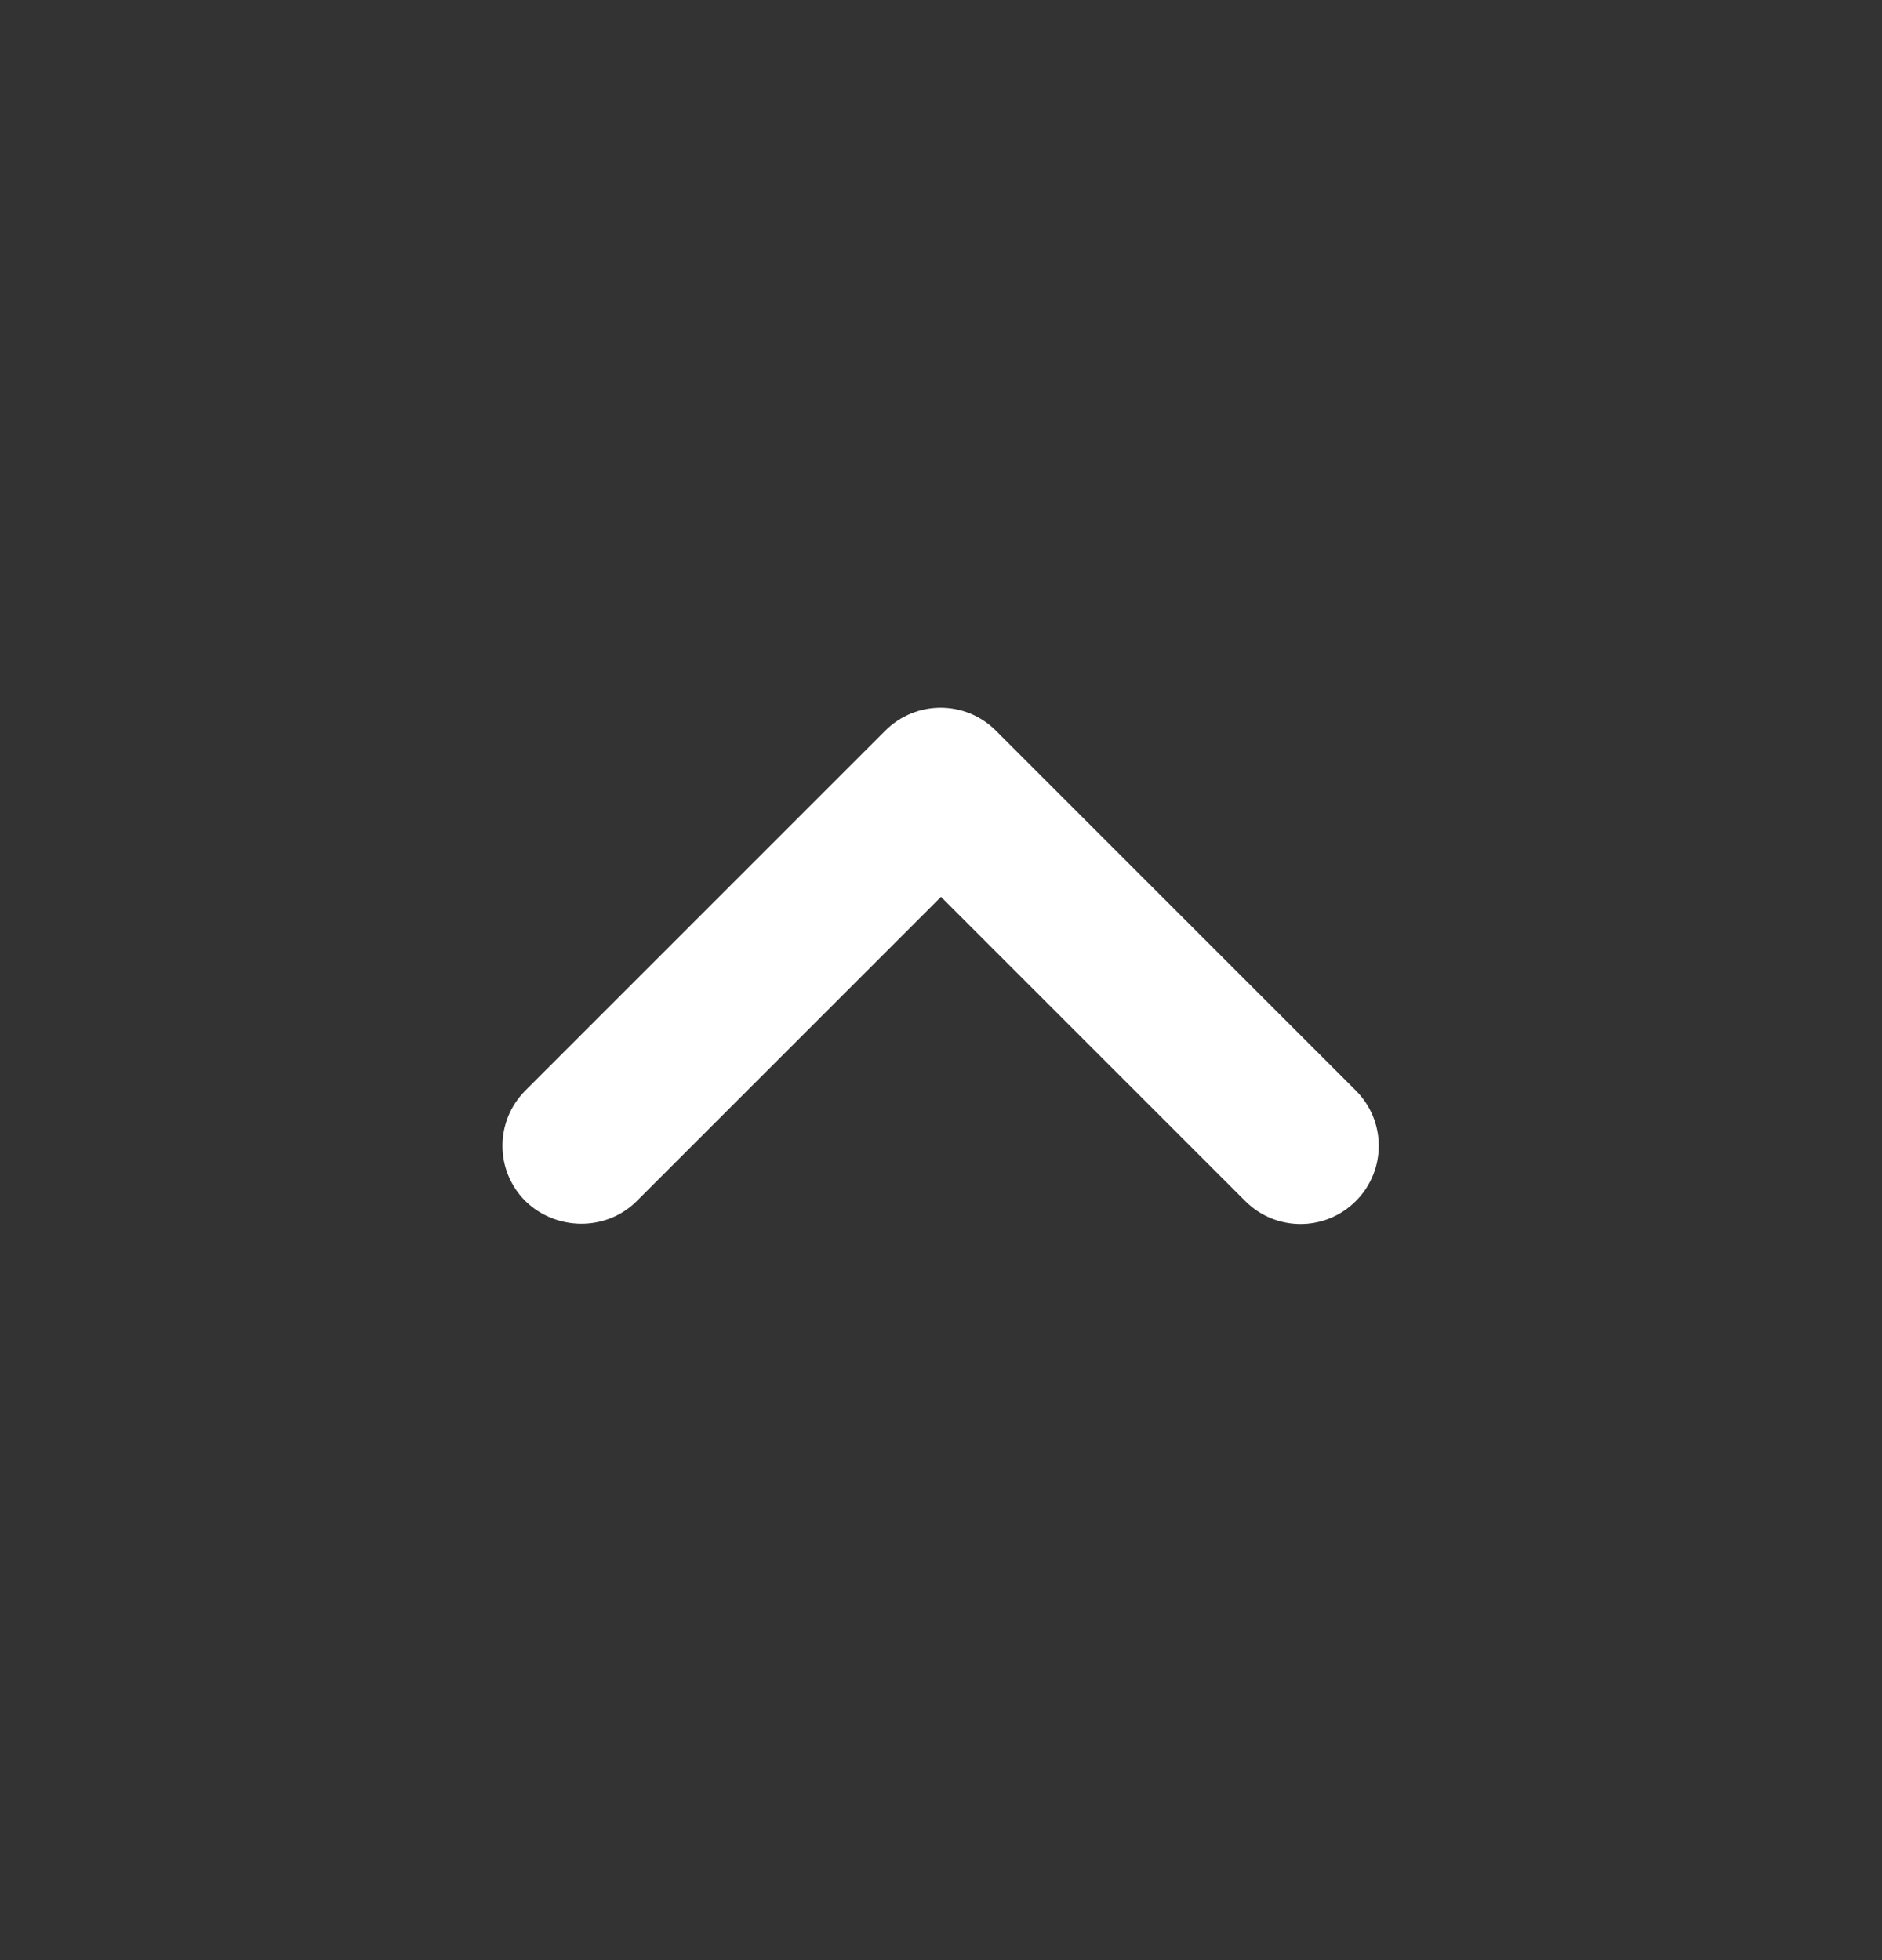 <svg width="24" height="25" viewBox="0 0 24 25" fill="none" xmlns="http://www.w3.org/2000/svg">
<rect x="0" y="0" width="24" height="25" fill="#333333" stroke="none"/>
<path d="M8.12 15.319L12 11.439L15.88 15.319C16.27 15.709 16.9 15.709 17.29 15.319C17.68 14.929 17.68 14.299 17.29 13.909L12.7 9.319C12.31 8.929 11.68 8.929 11.29 9.319L6.7 13.909C6.31 14.299 6.31 14.929 6.7 15.319C7.09 15.699 7.73 15.709 8.12 15.319Z" fill="white"/>
</svg>
